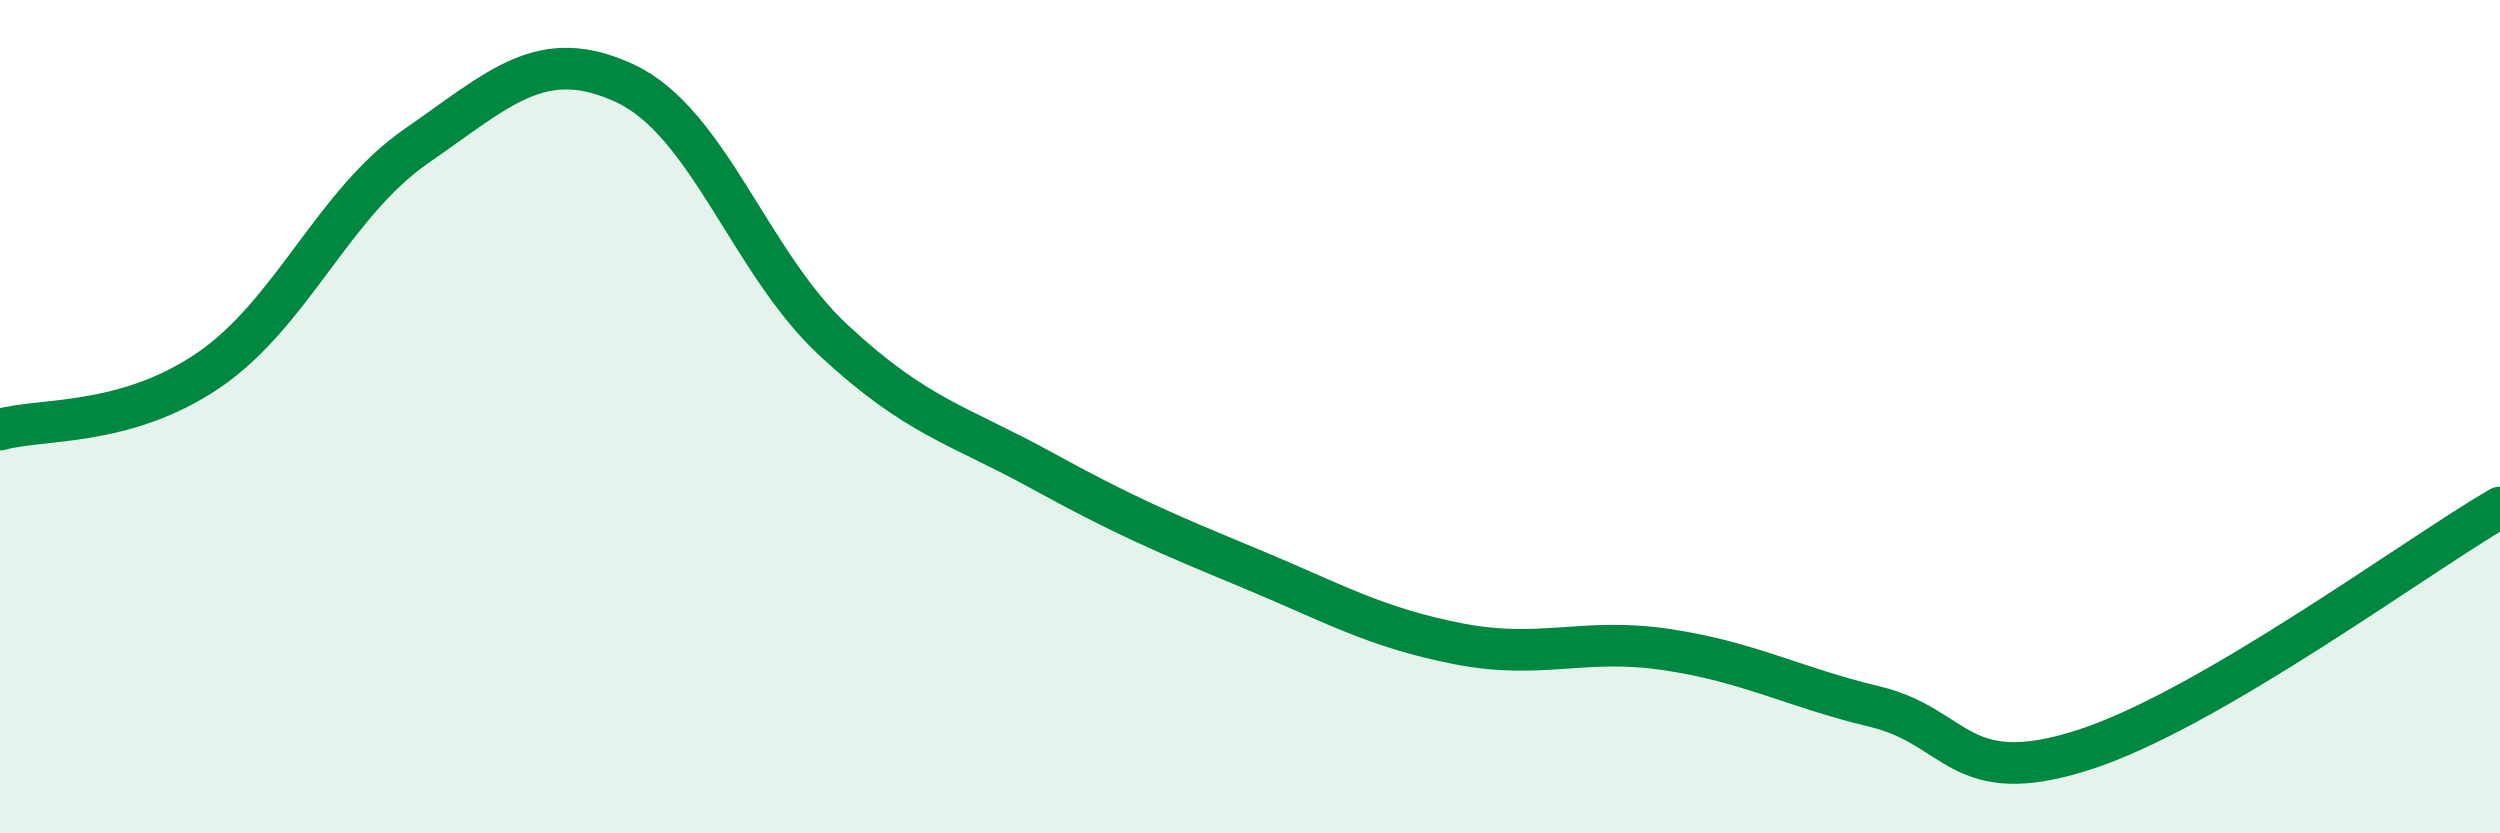 
    <svg width="60" height="20" viewBox="0 0 60 20" xmlns="http://www.w3.org/2000/svg">
      <path
        d="M 0,10.31 C 1,10.03 3,10.25 5,8.89 C 7,7.53 8,4.88 10,3.5 C 12,2.12 13,1.07 15,2 C 17,2.93 18,6.3 20,8.16 C 22,10.02 23,10.19 25,11.29 C 27,12.39 28,12.81 30,13.64 C 32,14.47 33,15.06 35,15.45 C 37,15.84 38,15.29 40,15.59 C 42,15.89 43,16.48 45,16.96 C 47,17.44 47,18.96 50,18 C 53,17.04 58,13.34 60,12.18L60 20L0 20Z"
        fill="#008740"
        opacity="0.1"
        stroke-linecap="round"
        stroke-linejoin="round"
      />
      <path
        d="M 0,10.31 C 1,10.03 3,10.25 5,8.89 C 7,7.53 8,4.88 10,3.5 C 12,2.12 13,1.07 15,2 C 17,2.93 18,6.3 20,8.16 C 22,10.02 23,10.19 25,11.29 C 27,12.39 28,12.81 30,13.64 C 32,14.47 33,15.06 35,15.45 C 37,15.84 38,15.29 40,15.59 C 42,15.89 43,16.48 45,16.96 C 47,17.44 47,18.96 50,18 C 53,17.04 58,13.34 60,12.18"
        stroke="#008740"
        stroke-width="1"
        fill="none"
        stroke-linecap="round"
        stroke-linejoin="round"
      />
    </svg>
  